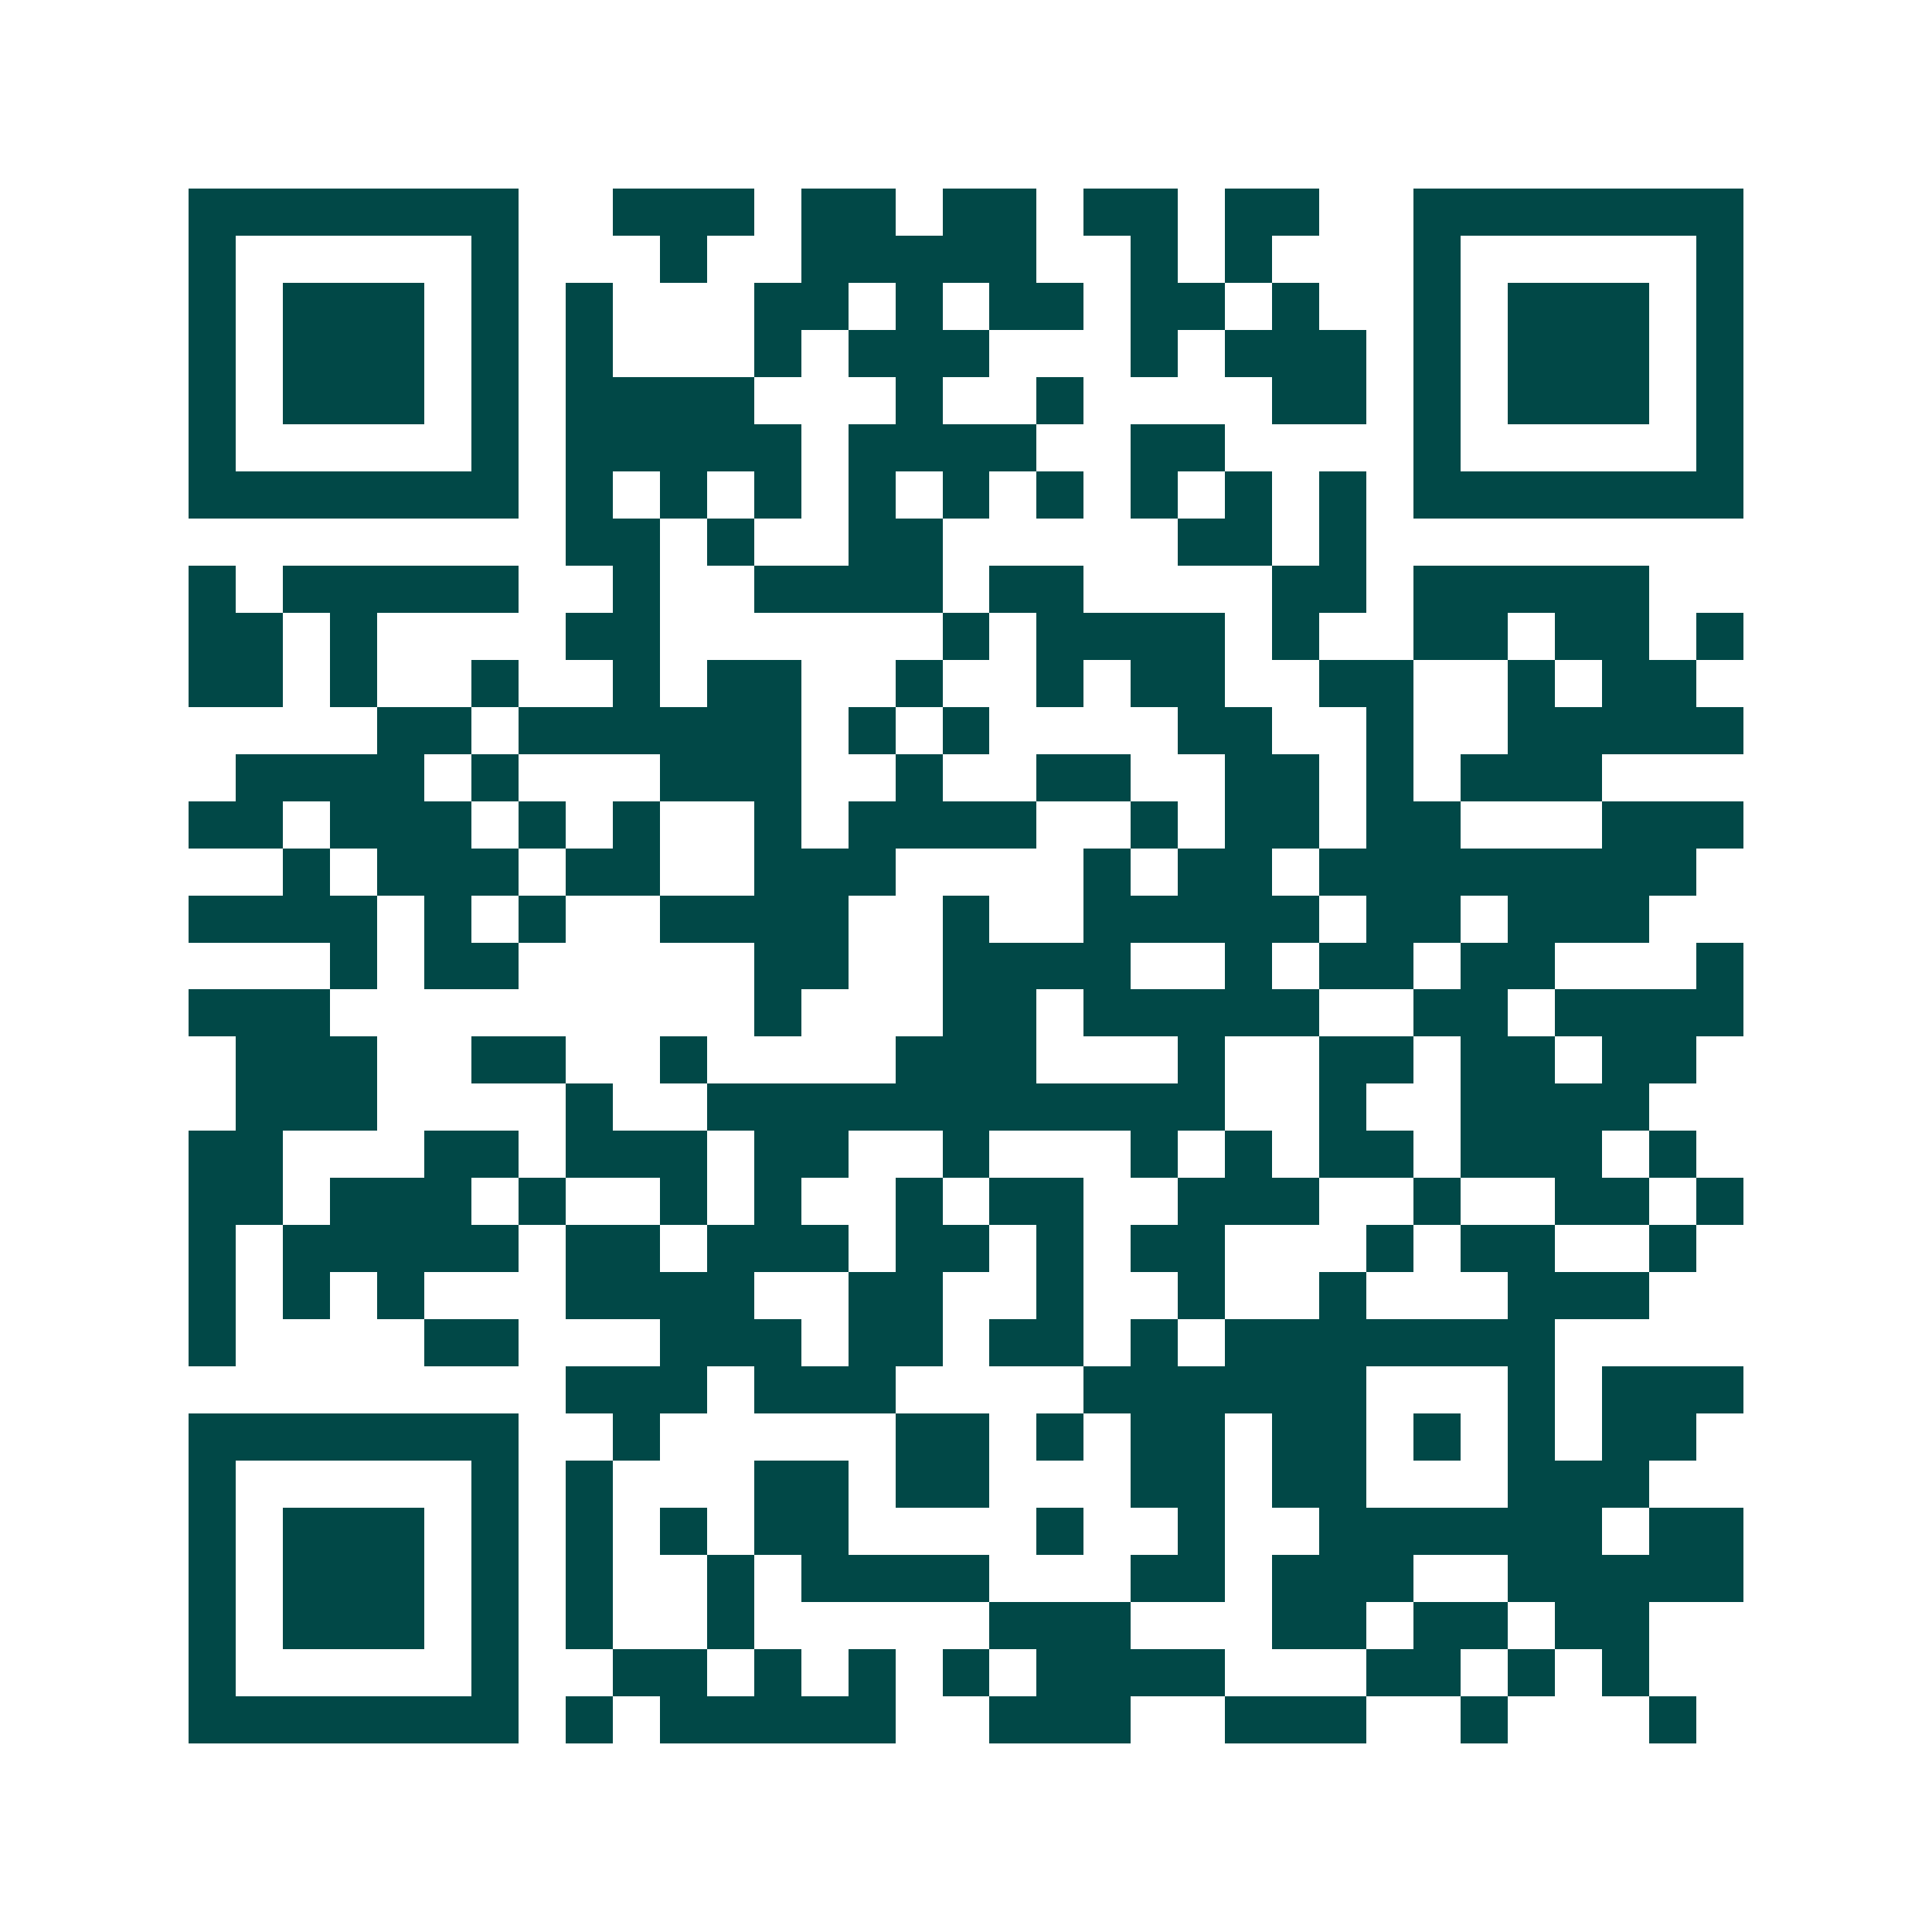 <svg xmlns="http://www.w3.org/2000/svg" width="200" height="200" viewBox="0 0 41 41" shape-rendering="crispEdges"><path fill="#ffffff" d="M0 0h41v41H0z"/><path stroke="#014847" d="M4 4.5h7m2 0h3m1 0h2m1 0h2m1 0h2m1 0h2m2 0h7M4 5.5h1m5 0h1m3 0h1m2 0h5m2 0h1m1 0h1m3 0h1m5 0h1M4 6.5h1m1 0h3m1 0h1m1 0h1m3 0h2m1 0h1m1 0h2m1 0h2m1 0h1m2 0h1m1 0h3m1 0h1M4 7.5h1m1 0h3m1 0h1m1 0h1m3 0h1m1 0h3m3 0h1m1 0h3m1 0h1m1 0h3m1 0h1M4 8.5h1m1 0h3m1 0h1m1 0h4m3 0h1m2 0h1m4 0h2m1 0h1m1 0h3m1 0h1M4 9.5h1m5 0h1m1 0h5m1 0h4m2 0h2m4 0h1m5 0h1M4 10.5h7m1 0h1m1 0h1m1 0h1m1 0h1m1 0h1m1 0h1m1 0h1m1 0h1m1 0h1m1 0h7M12 11.5h2m1 0h1m2 0h2m5 0h2m1 0h1M4 12.5h1m1 0h5m2 0h1m2 0h4m1 0h2m4 0h2m1 0h5M4 13.5h2m1 0h1m4 0h2m6 0h1m1 0h4m1 0h1m2 0h2m1 0h2m1 0h1M4 14.5h2m1 0h1m2 0h1m2 0h1m1 0h2m2 0h1m2 0h1m1 0h2m2 0h2m2 0h1m1 0h2M8 15.5h2m1 0h6m1 0h1m1 0h1m4 0h2m2 0h1m2 0h5M5 16.5h4m1 0h1m3 0h3m2 0h1m2 0h2m2 0h2m1 0h1m1 0h3M4 17.5h2m1 0h3m1 0h1m1 0h1m2 0h1m1 0h4m2 0h1m1 0h2m1 0h2m3 0h3M6 18.5h1m1 0h3m1 0h2m2 0h3m4 0h1m1 0h2m1 0h8M4 19.5h4m1 0h1m1 0h1m2 0h4m2 0h1m2 0h5m1 0h2m1 0h3M7 20.5h1m1 0h2m5 0h2m2 0h4m2 0h1m1 0h2m1 0h2m3 0h1M4 21.5h3m9 0h1m3 0h2m1 0h5m2 0h2m1 0h4M5 22.5h3m2 0h2m2 0h1m4 0h3m3 0h1m2 0h2m1 0h2m1 0h2M5 23.5h3m4 0h1m2 0h11m2 0h1m2 0h4M4 24.5h2m3 0h2m1 0h3m1 0h2m2 0h1m3 0h1m1 0h1m1 0h2m1 0h3m1 0h1M4 25.5h2m1 0h3m1 0h1m2 0h1m1 0h1m2 0h1m1 0h2m2 0h3m2 0h1m2 0h2m1 0h1M4 26.5h1m1 0h5m1 0h2m1 0h3m1 0h2m1 0h1m1 0h2m3 0h1m1 0h2m2 0h1M4 27.5h1m1 0h1m1 0h1m3 0h4m2 0h2m2 0h1m2 0h1m2 0h1m3 0h3M4 28.5h1m4 0h2m3 0h3m1 0h2m1 0h2m1 0h1m1 0h7M12 29.5h3m1 0h3m4 0h6m3 0h1m1 0h3M4 30.5h7m2 0h1m5 0h2m1 0h1m1 0h2m1 0h2m1 0h1m1 0h1m1 0h2M4 31.5h1m5 0h1m1 0h1m3 0h2m1 0h2m3 0h2m1 0h2m3 0h3M4 32.5h1m1 0h3m1 0h1m1 0h1m1 0h1m1 0h2m4 0h1m2 0h1m2 0h6m1 0h2M4 33.5h1m1 0h3m1 0h1m1 0h1m2 0h1m1 0h4m3 0h2m1 0h3m2 0h5M4 34.5h1m1 0h3m1 0h1m1 0h1m2 0h1m5 0h3m3 0h2m1 0h2m1 0h2M4 35.5h1m5 0h1m2 0h2m1 0h1m1 0h1m1 0h1m1 0h4m3 0h2m1 0h1m1 0h1M4 36.5h7m1 0h1m1 0h5m2 0h3m2 0h3m2 0h1m3 0h1"/></svg>
